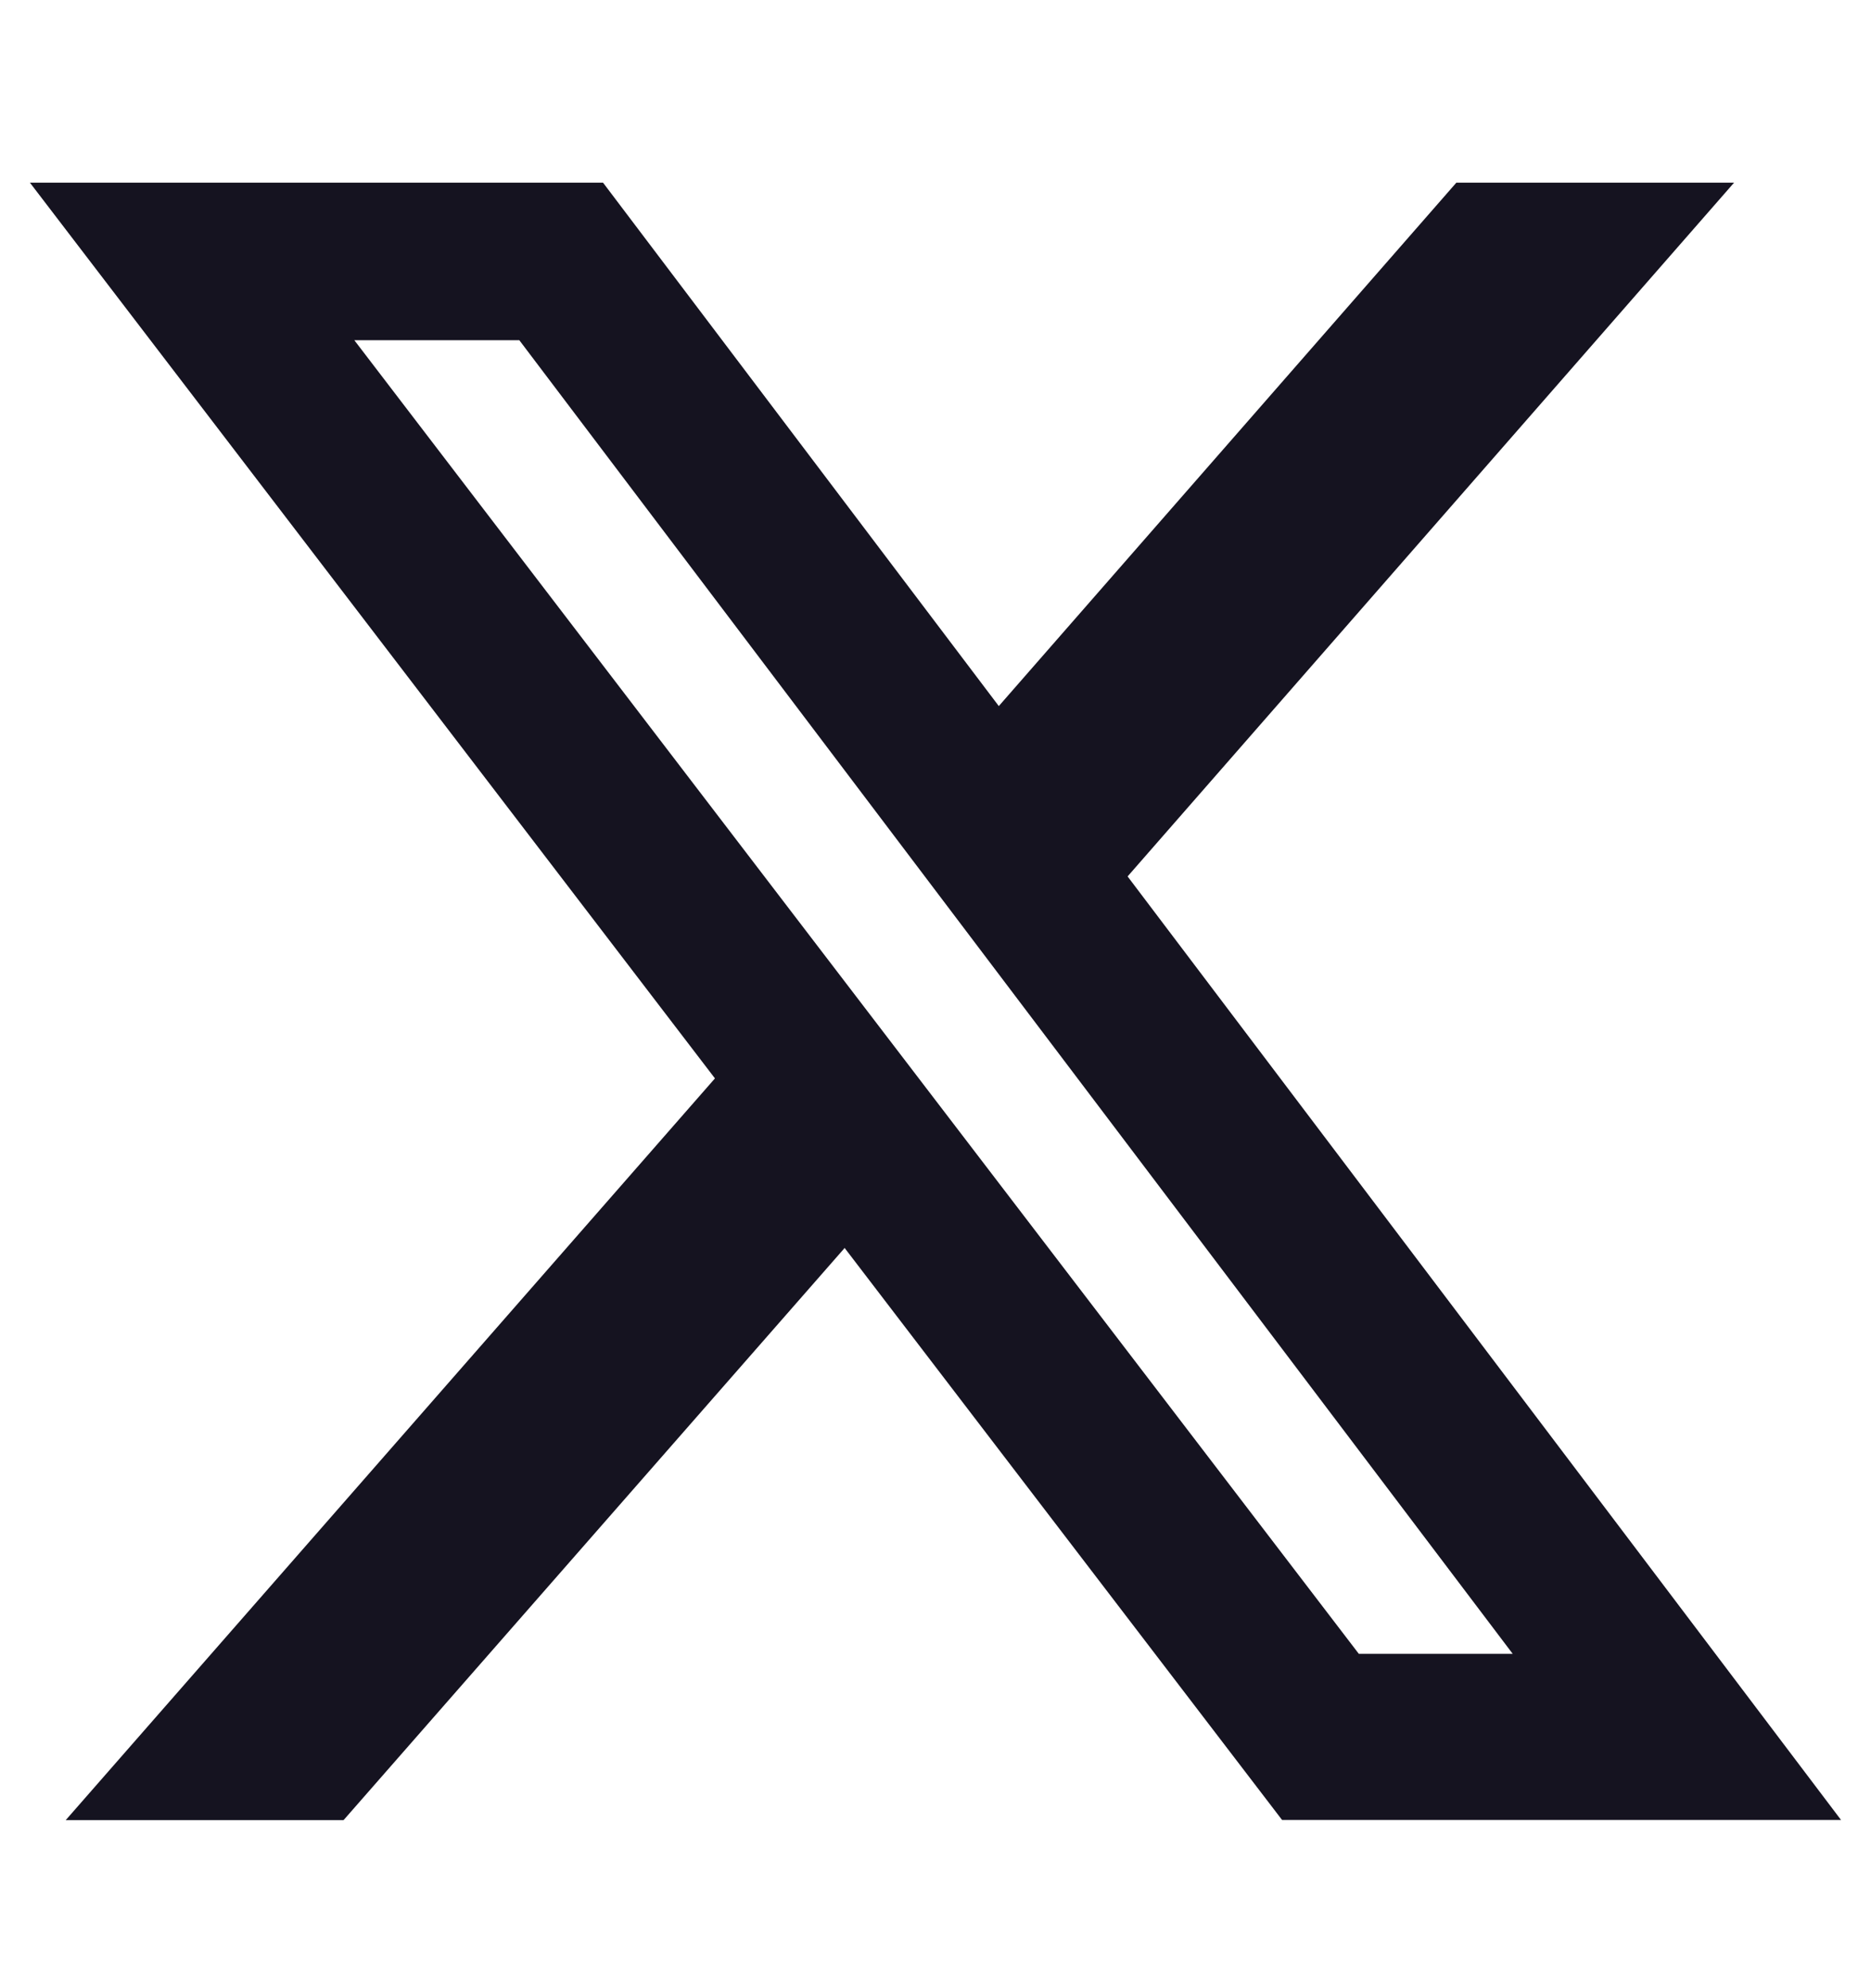 <?xml version="1.0" encoding="UTF-8"?> <svg xmlns="http://www.w3.org/2000/svg" width="16" height="17" viewBox="0 0 16 17" fill="none"><path d="M7.229 10.664L2.938 15.563H0.562L6.119 9.215L7.229 10.664Z" fill="#151320"></path><path d="M8.525 6.056L12.454 1.562H14.829L9.626 7.513L8.525 6.056Z" fill="#151320"></path><path d="M15.744 15.562H10.964L0.256 1.562H5.157L15.744 15.562ZM11.62 14.141H12.936L4.441 2.909H3.03L11.62 14.141Z" fill="#151320"></path></svg> 